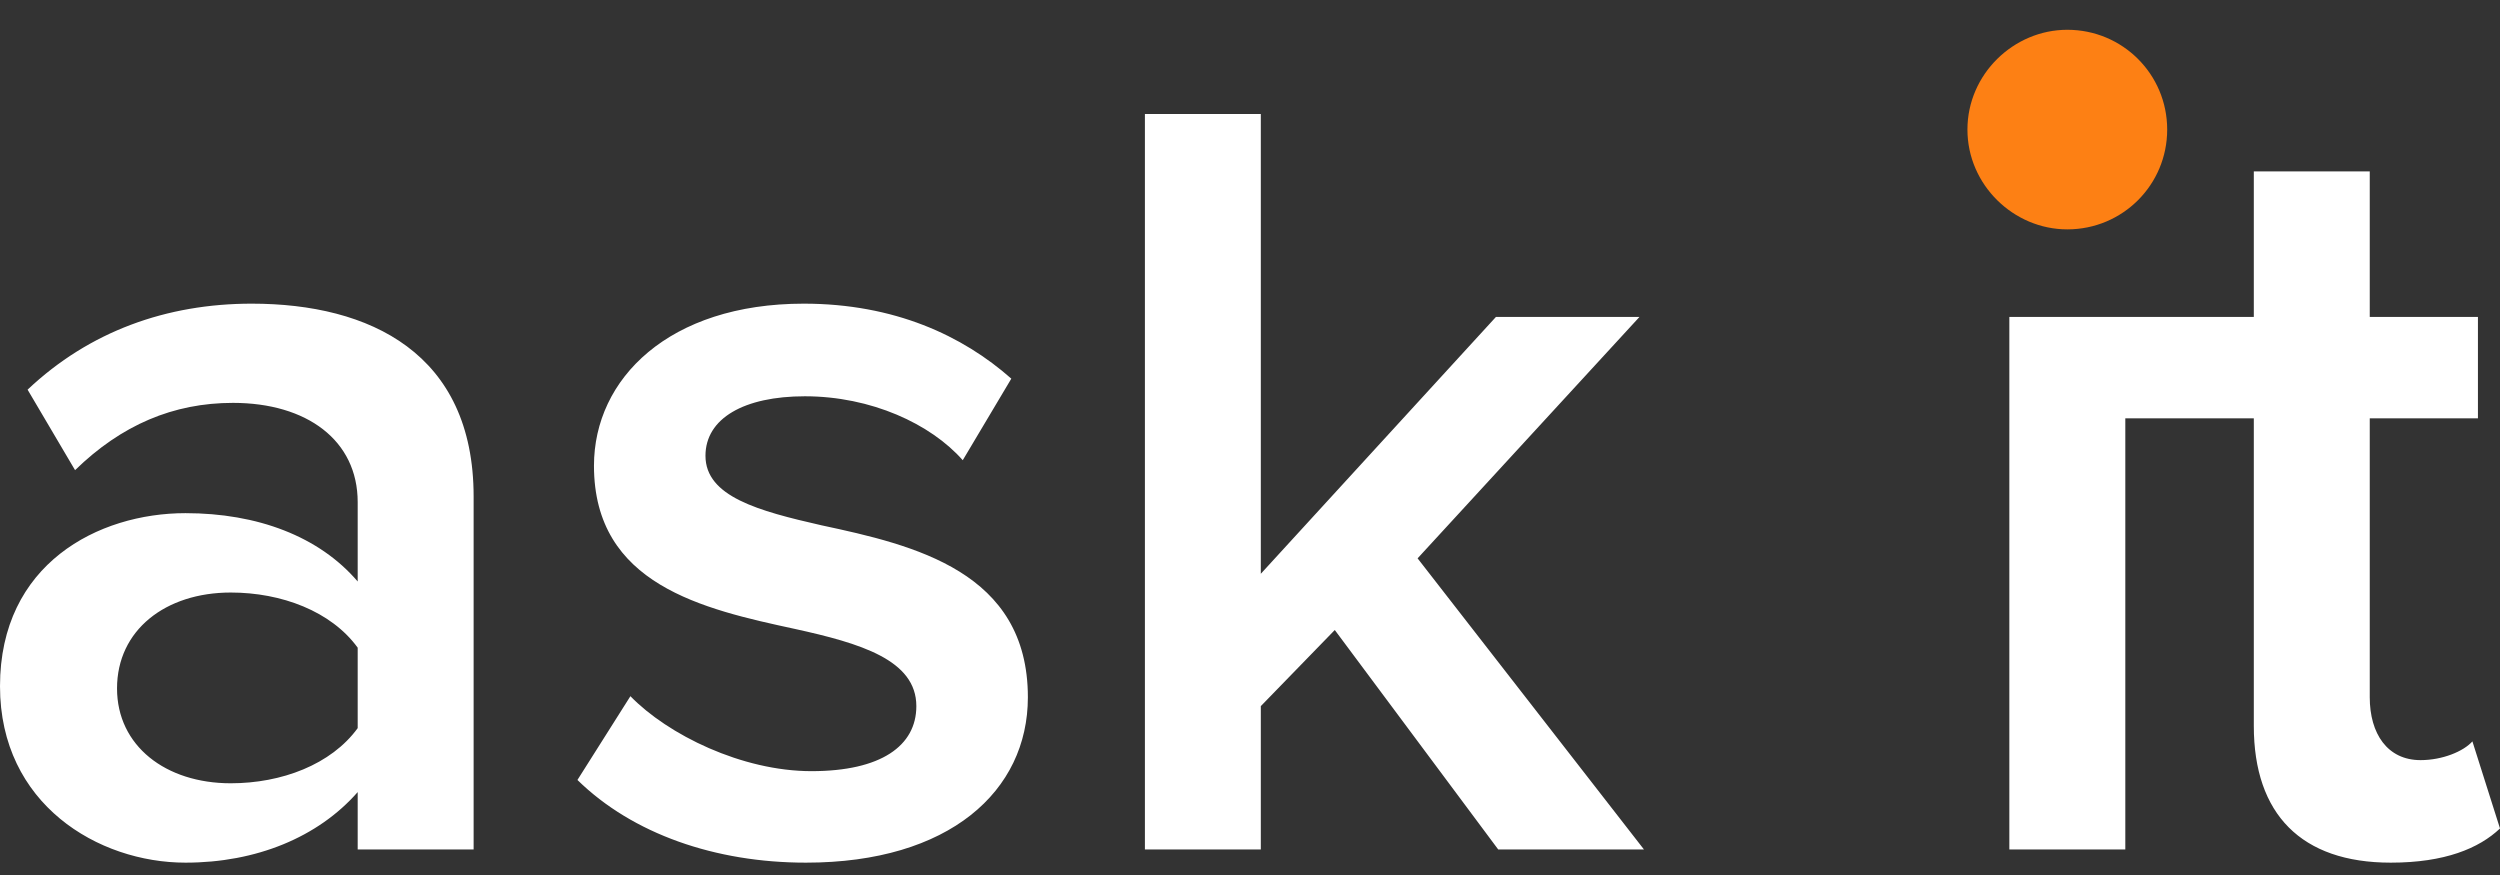 <?xml version="1.0" encoding="UTF-8"?> <svg xmlns="http://www.w3.org/2000/svg" width="80" height="28" viewBox="0 0 80 28" fill="none"><rect x="0" y="0" width="80" height="28" fill="#333333" stroke="none"/> <path d="M66.154 7.34C67.924 7.34 69.35 5.915 69.35 4.146C69.35 2.378 67.924 0.953 66.154 0.953C64.433 0.953 62.958 2.378 62.958 4.146C62.958 5.915 64.433 7.34 66.154 7.34Z" fill="#FD8014"></path> <path fill-rule="evenodd" clip-rule="evenodd" d="M68.01 13.386H72.122V23.231C72.122 26.052 73.641 27.605 76.503 27.605C78.234 27.605 79.329 27.147 80 26.511L79.117 23.724C78.834 24.042 78.163 24.324 77.457 24.324C76.397 24.324 75.832 23.478 75.832 22.312V13.386H79.294V10.141H75.832V5.484H72.122V10.141H68.01H64.299V27.182H68.01V13.386ZM18.478 24.959C20.244 26.688 22.894 27.605 25.79 27.605C30.384 27.605 32.892 25.312 32.892 22.312C32.892 18.291 29.253 17.444 26.285 16.809C24.271 16.35 22.575 15.891 22.575 14.585C22.575 13.386 23.812 12.681 25.755 12.681C27.875 12.681 29.783 13.563 30.808 14.727L32.362 12.117C30.808 10.741 28.617 9.717 25.72 9.717C21.41 9.717 19.007 12.117 19.007 14.903C19.007 18.714 22.504 19.491 25.438 20.126C27.522 20.584 29.323 21.113 29.323 22.596C29.323 23.866 28.193 24.677 25.967 24.677C23.742 24.677 21.375 23.513 20.173 22.278L18.478 24.959ZM11.446 27.182H15.156V15.891C15.156 11.305 11.836 9.717 8.055 9.717C5.335 9.717 2.862 10.599 0.883 12.469L2.402 15.045C3.887 13.598 5.546 12.892 7.455 12.892C9.821 12.892 11.446 14.092 11.446 16.068V18.608C10.211 17.161 8.231 16.421 5.936 16.421C3.144 16.421 0 18.043 0 21.96C0 25.735 3.144 27.605 5.936 27.605C8.196 27.605 10.175 26.794 11.446 25.347V27.182ZM47.942 27.182H52.606L45.363 17.867L52.464 10.141H47.871L40.346 18.361V3.649H36.637V27.182H40.346V22.596L42.713 20.16L47.942 27.182ZM11.446 23.3C10.599 24.466 9.009 25.065 7.384 25.065C5.3 25.065 3.745 23.866 3.745 22.03C3.745 20.16 5.3 18.961 7.384 18.961C9.009 18.961 10.599 19.56 11.446 20.726V23.3Z" fill="white"></path> </svg> 